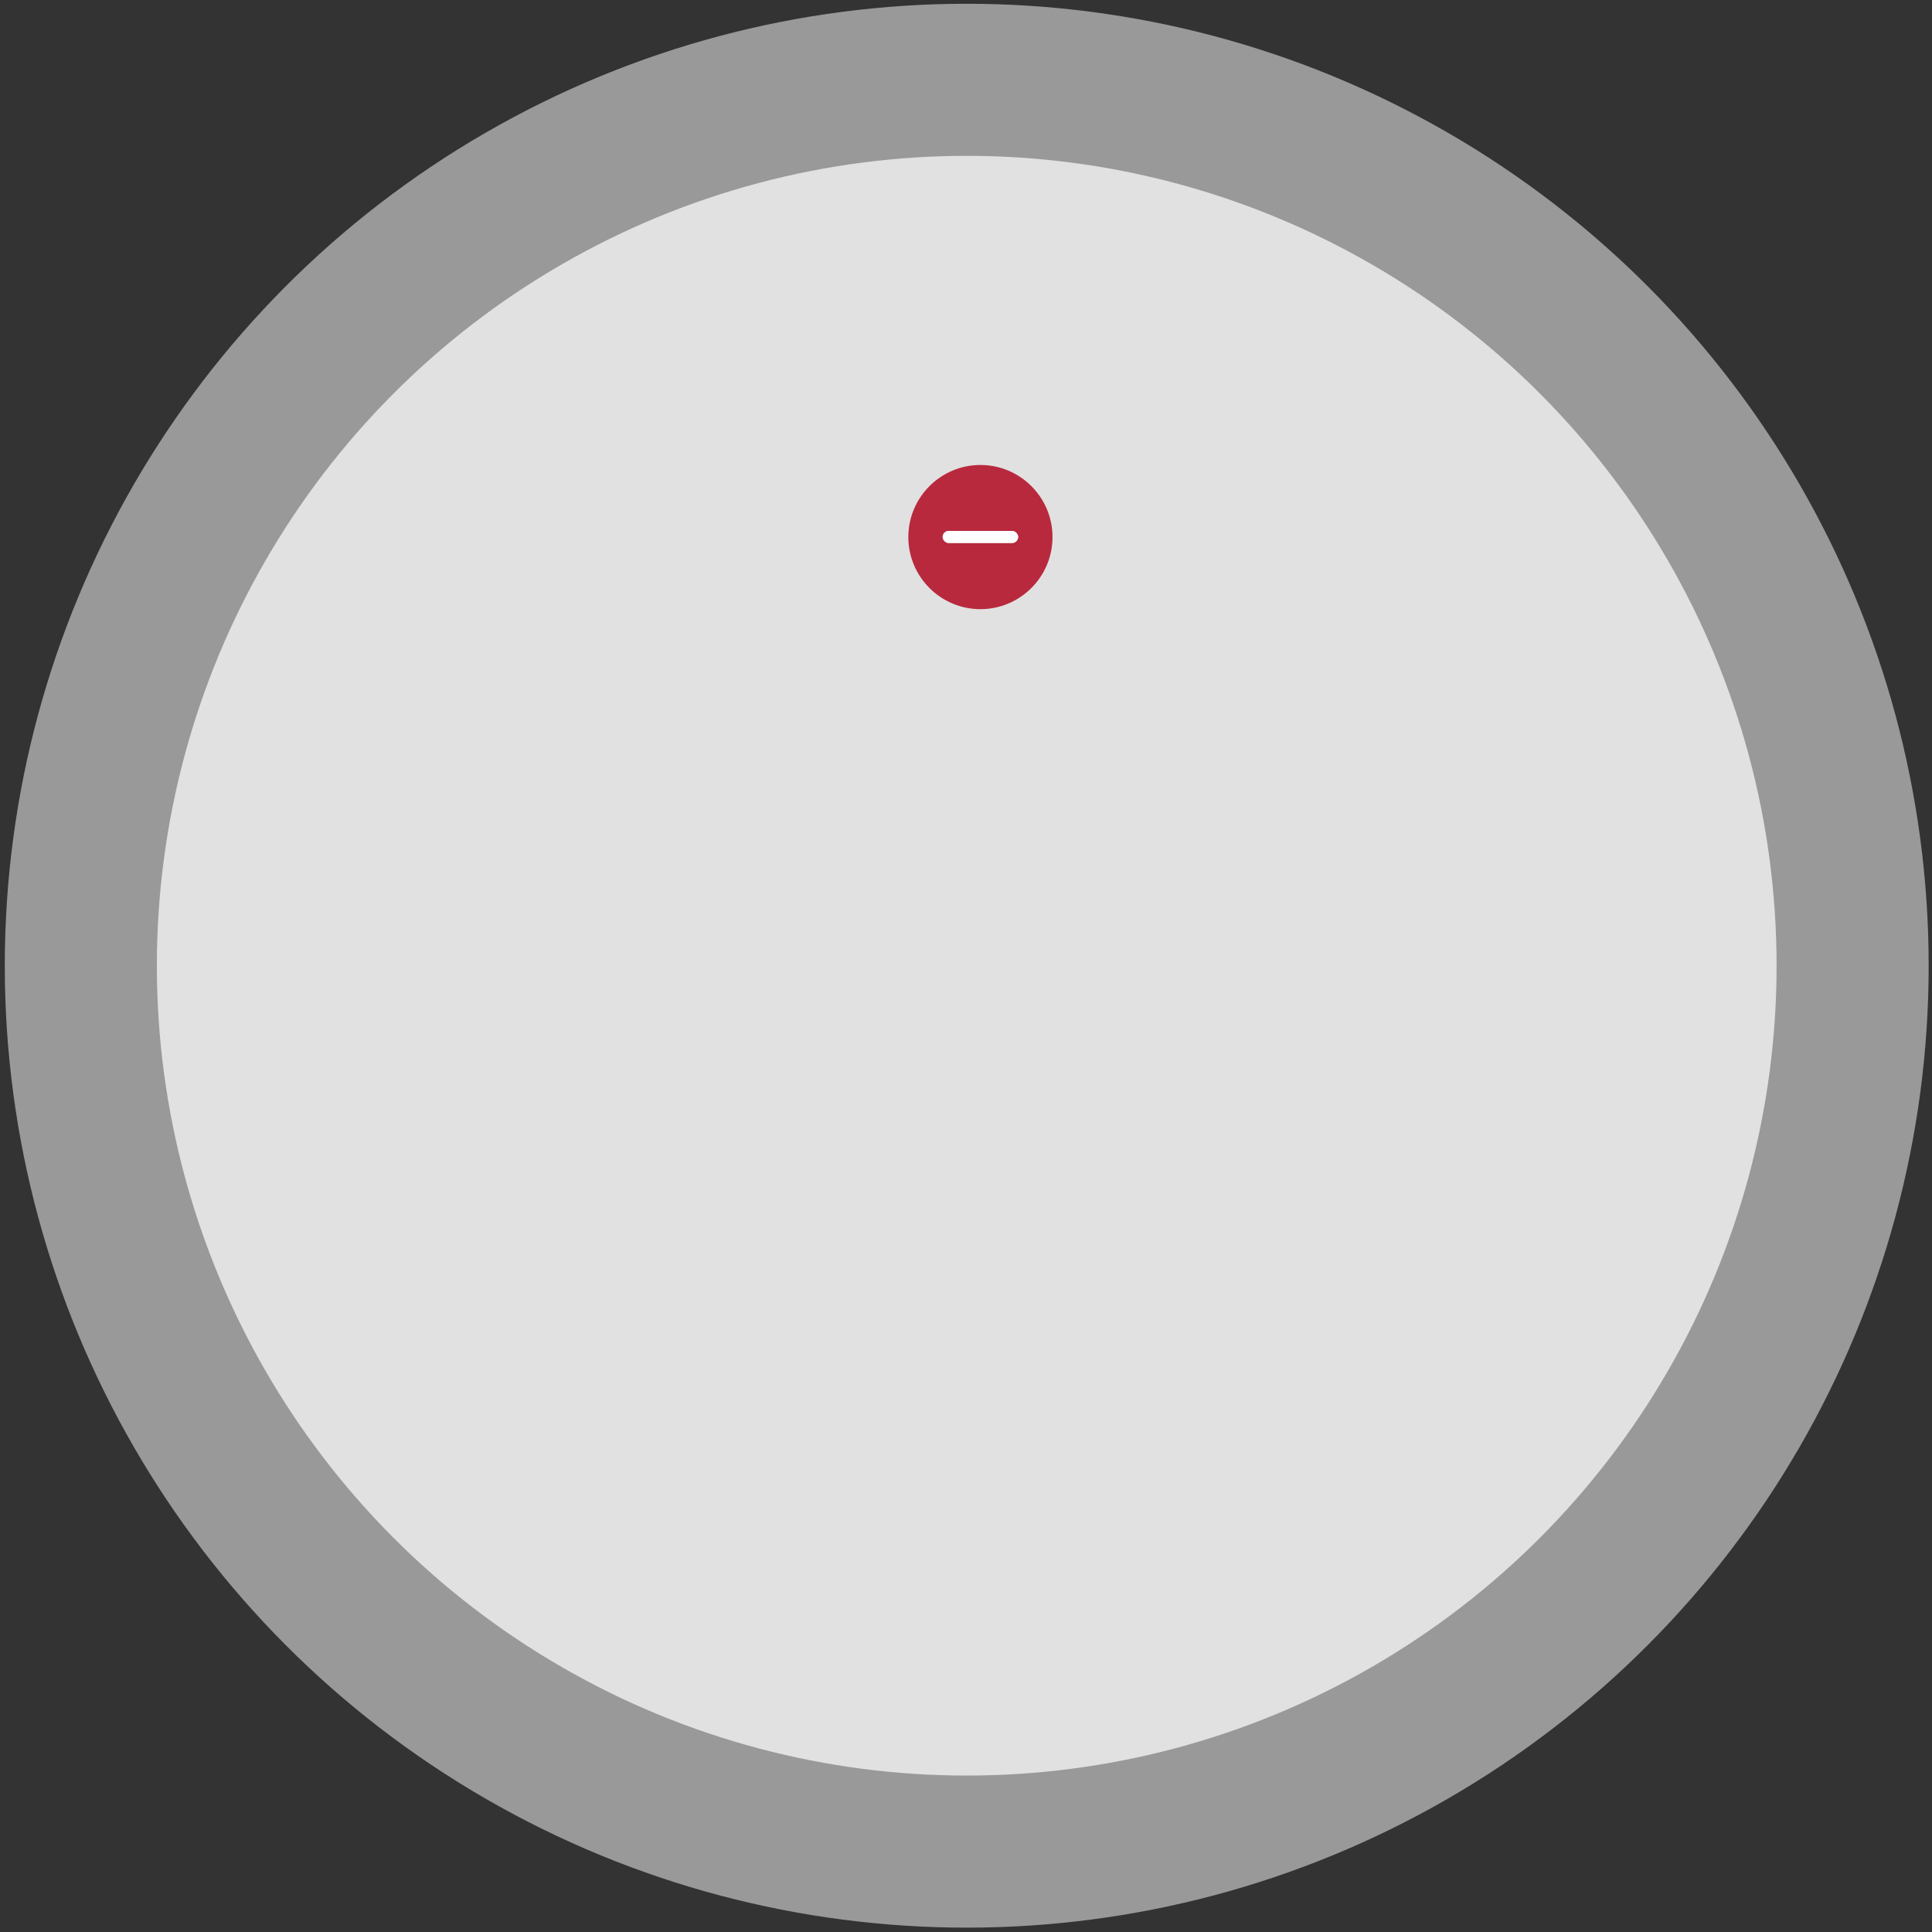 <?xml version="1.0" encoding="UTF-8"?> <svg xmlns="http://www.w3.org/2000/svg" width="268" height="268" viewBox="0 0 268 268" fill="none"><rect x="0" y="0" width="268" height="268" fill="#333333" stroke="none"/> <circle opacity="0.7" cx="134.101" cy="133.959" r="112.341" fill="white"></circle> <circle opacity="0.5" cx="134.101" cy="133.959" r="133.437" fill="white"></circle> <path d="M136 64.5C130.486 64.5 126 68.986 126 74.5C126 80.014 130.486 84.5 136 84.5C141.514 84.5 146 80.014 146 74.5C146 68.986 141.514 64.5 136 64.5ZM140.375 75.333H131.625C131.165 75.333 130.792 74.96 130.792 74.5C130.792 74.04 131.165 73.667 131.625 73.667H140.375C140.835 73.667 141.208 74.04 141.208 74.5C141.208 74.96 140.835 75.333 140.375 75.333Z" fill="#B8293D"></path> <rect x="130.754" y="73.649" width="10.491" height="1.66" rx="0.83" fill="white"></rect> </svg> 